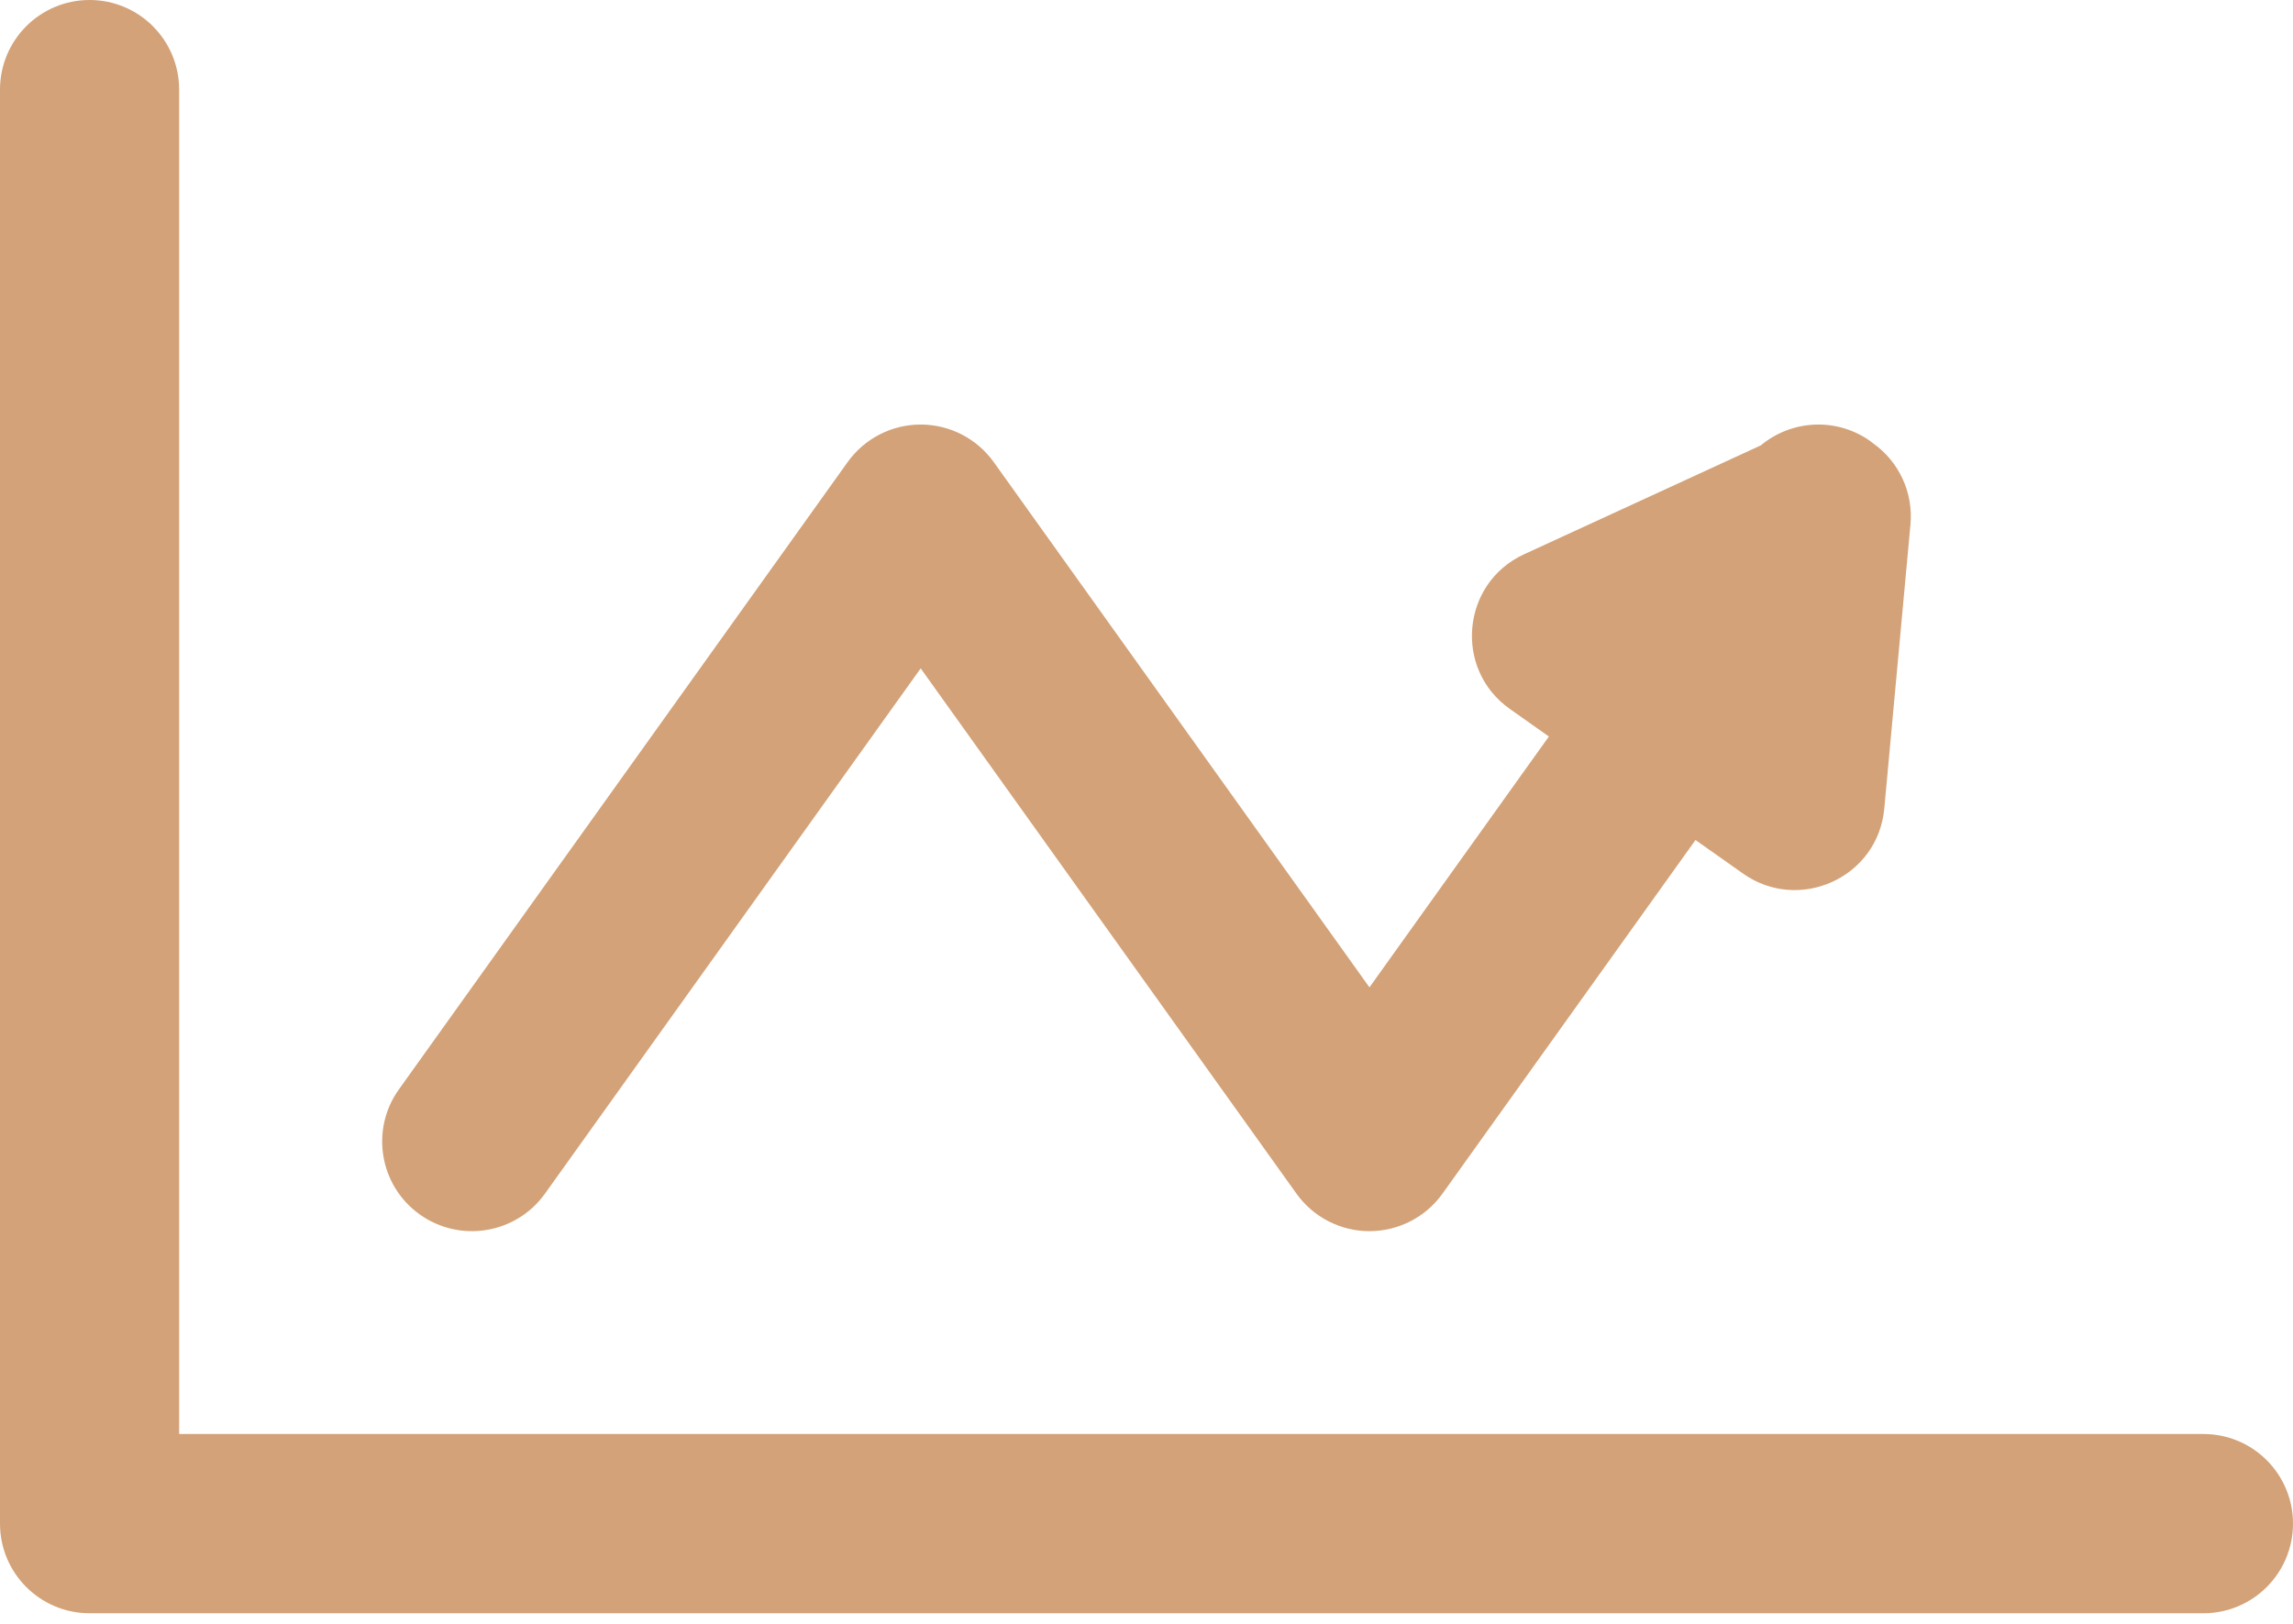 <?xml version="1.0" encoding="UTF-8"?>
<svg width="48px" height="34px" viewBox="0 0 48 34" version="1.1" xmlns="http://www.w3.org/2000/svg" xmlns:xlink="http://www.w3.org/1999/xlink">
    <!-- Generator: Sketch 51.2 (57519) - http://www.bohemiancoding.com/sketch -->
    <title>ico-analytics</title>
    <desc>Created with Sketch.</desc>
    <defs></defs>
    <g id="Page-1" stroke="none" stroke-width="1" fill="none" fill-rule="evenodd">
        <g id="instrument_desktop" transform="translate(-569, -847)" fill="#D3A278" fill-rule="nonzero">
            <g id="why-capital.com" transform="translate(-27, 813)">
                <g id="ico-analytics" transform="translate(596, 34)">
                    <path d="M46.125,30.025 L3.75,30.025 L3.75,1.877 C3.75,0.84 2.911,0 1.875,0 C0.839,0 0,0.84 0,1.877 L0,31.901 C0,32.938 0.839,33.778 1.875,33.778 L46.125,33.778 C47.161,33.778 48,32.938 48,31.901 C48,30.865 47.161,30.025 46.125,30.025 Z" id="Shape"></path>
                    <path d="M39.206,9.279 C39.204,9.277 39.201,9.276 39.199,9.275 C39.184,9.263 39.17,9.25 39.154,9.238 C38.443,8.731 37.501,8.791 36.86,9.325 L31.903,11.606 C30.591,12.21 30.427,14.011 31.605,14.843 L32.423,15.421 L28.667,20.673 L20.802,9.675 C20.449,9.182 19.88,8.889 19.273,8.889 C18.666,8.889 18.097,9.182 17.744,9.675 L8.35,22.81 C7.747,23.654 7.943,24.826 8.787,25.428 C9.632,26.031 10.805,25.835 11.408,24.992 L19.273,13.994 L27.139,24.992 C27.491,25.485 28.061,25.778 28.667,25.778 C29.274,25.778 29.844,25.485 30.196,24.992 L35.492,17.588 L36.488,18.291 C37.661,19.119 39.31,18.378 39.444,16.931 L39.992,10.983 C40.054,10.316 39.754,9.666 39.206,9.279 Z" id="Shape"></path>
                </g>
            </g>
        </g>
    </g>
</svg>